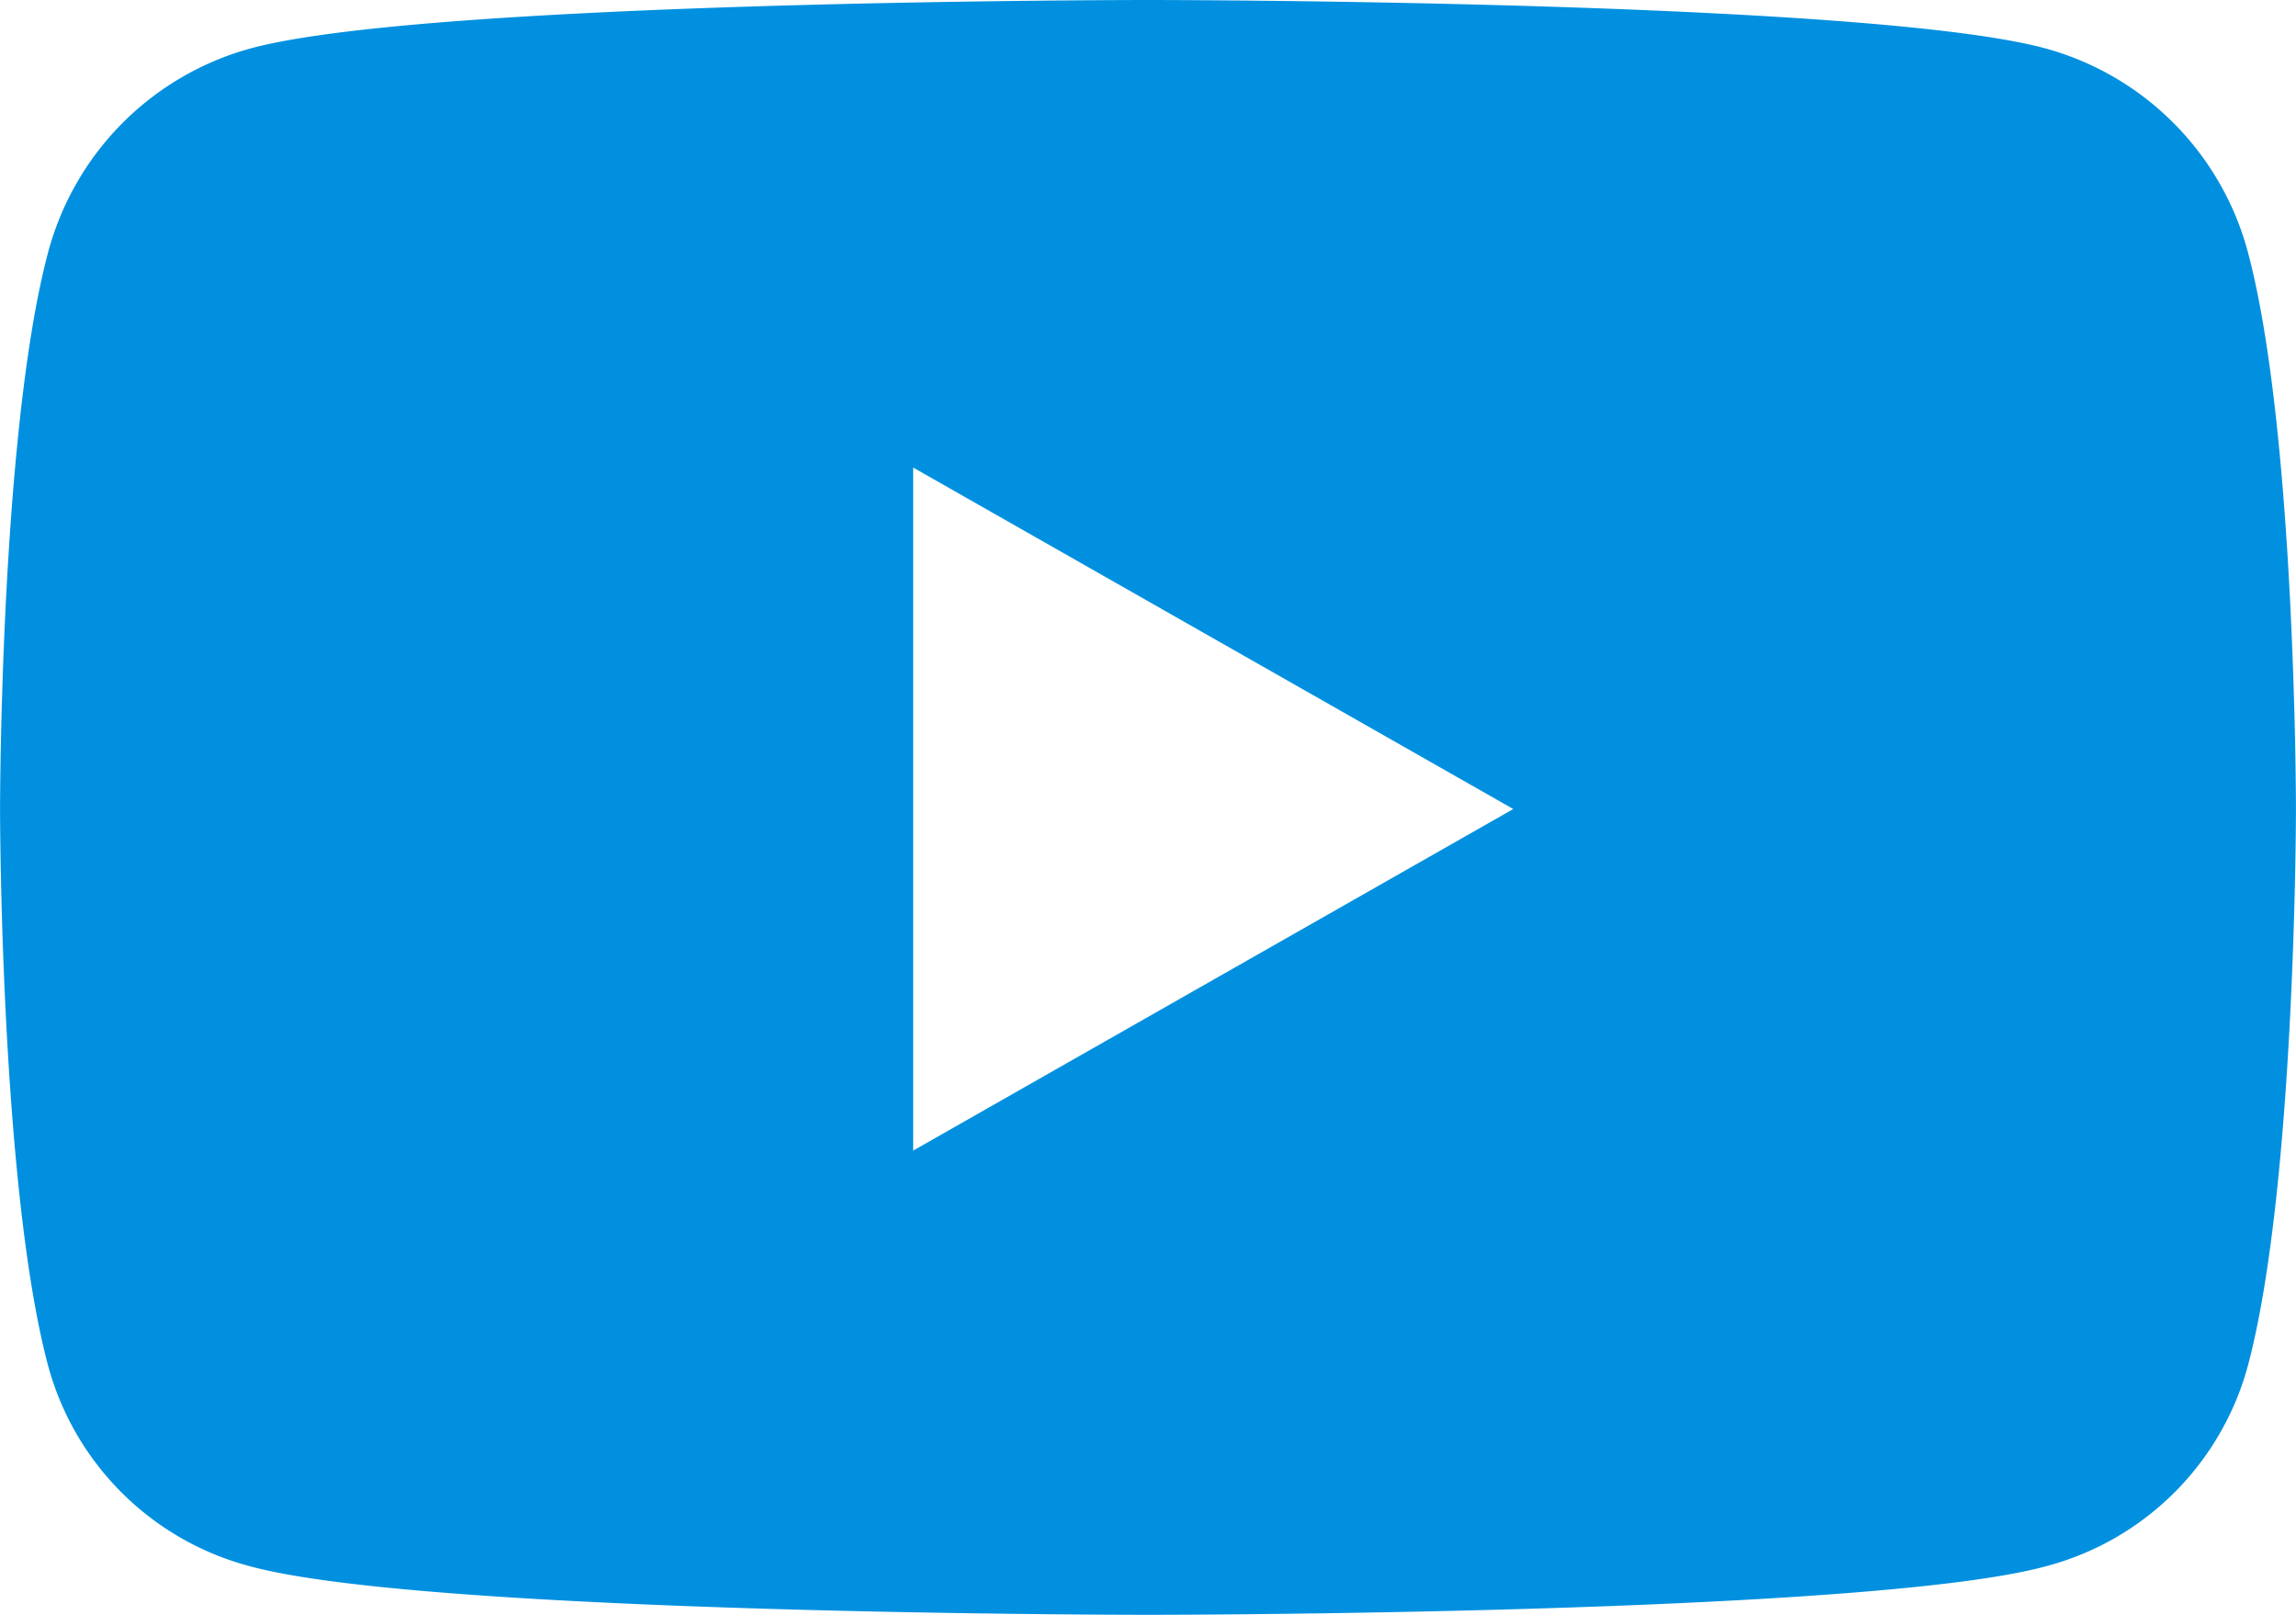 <svg xmlns="http://www.w3.org/2000/svg" width="43.314" height="30.455" viewBox="0 0 43.314 30.455">
  <path id="FontAwsome_youtube_" data-name="FontAwsome (youtube)" d="M57.342,68.765a5.442,5.442,0,0,0-3.829-3.854C50.135,64,36.59,64,36.59,64s-13.545,0-16.922.911a5.443,5.443,0,0,0-3.829,3.854c-.905,3.4-.905,10.493-.905,10.493s0,7.093.905,10.493a5.361,5.361,0,0,0,3.829,3.793c3.378.911,16.922.911,16.922.911s13.545,0,16.922-.911a5.361,5.361,0,0,0,3.829-3.793c.905-3.4.905-10.493.905-10.493S58.247,72.165,57.342,68.765ZM32.16,85.7V72.818l11.321,6.44L32.16,85.7Z" transform="translate(-14.933 -64)" fill="#0090df"/>
</svg>
